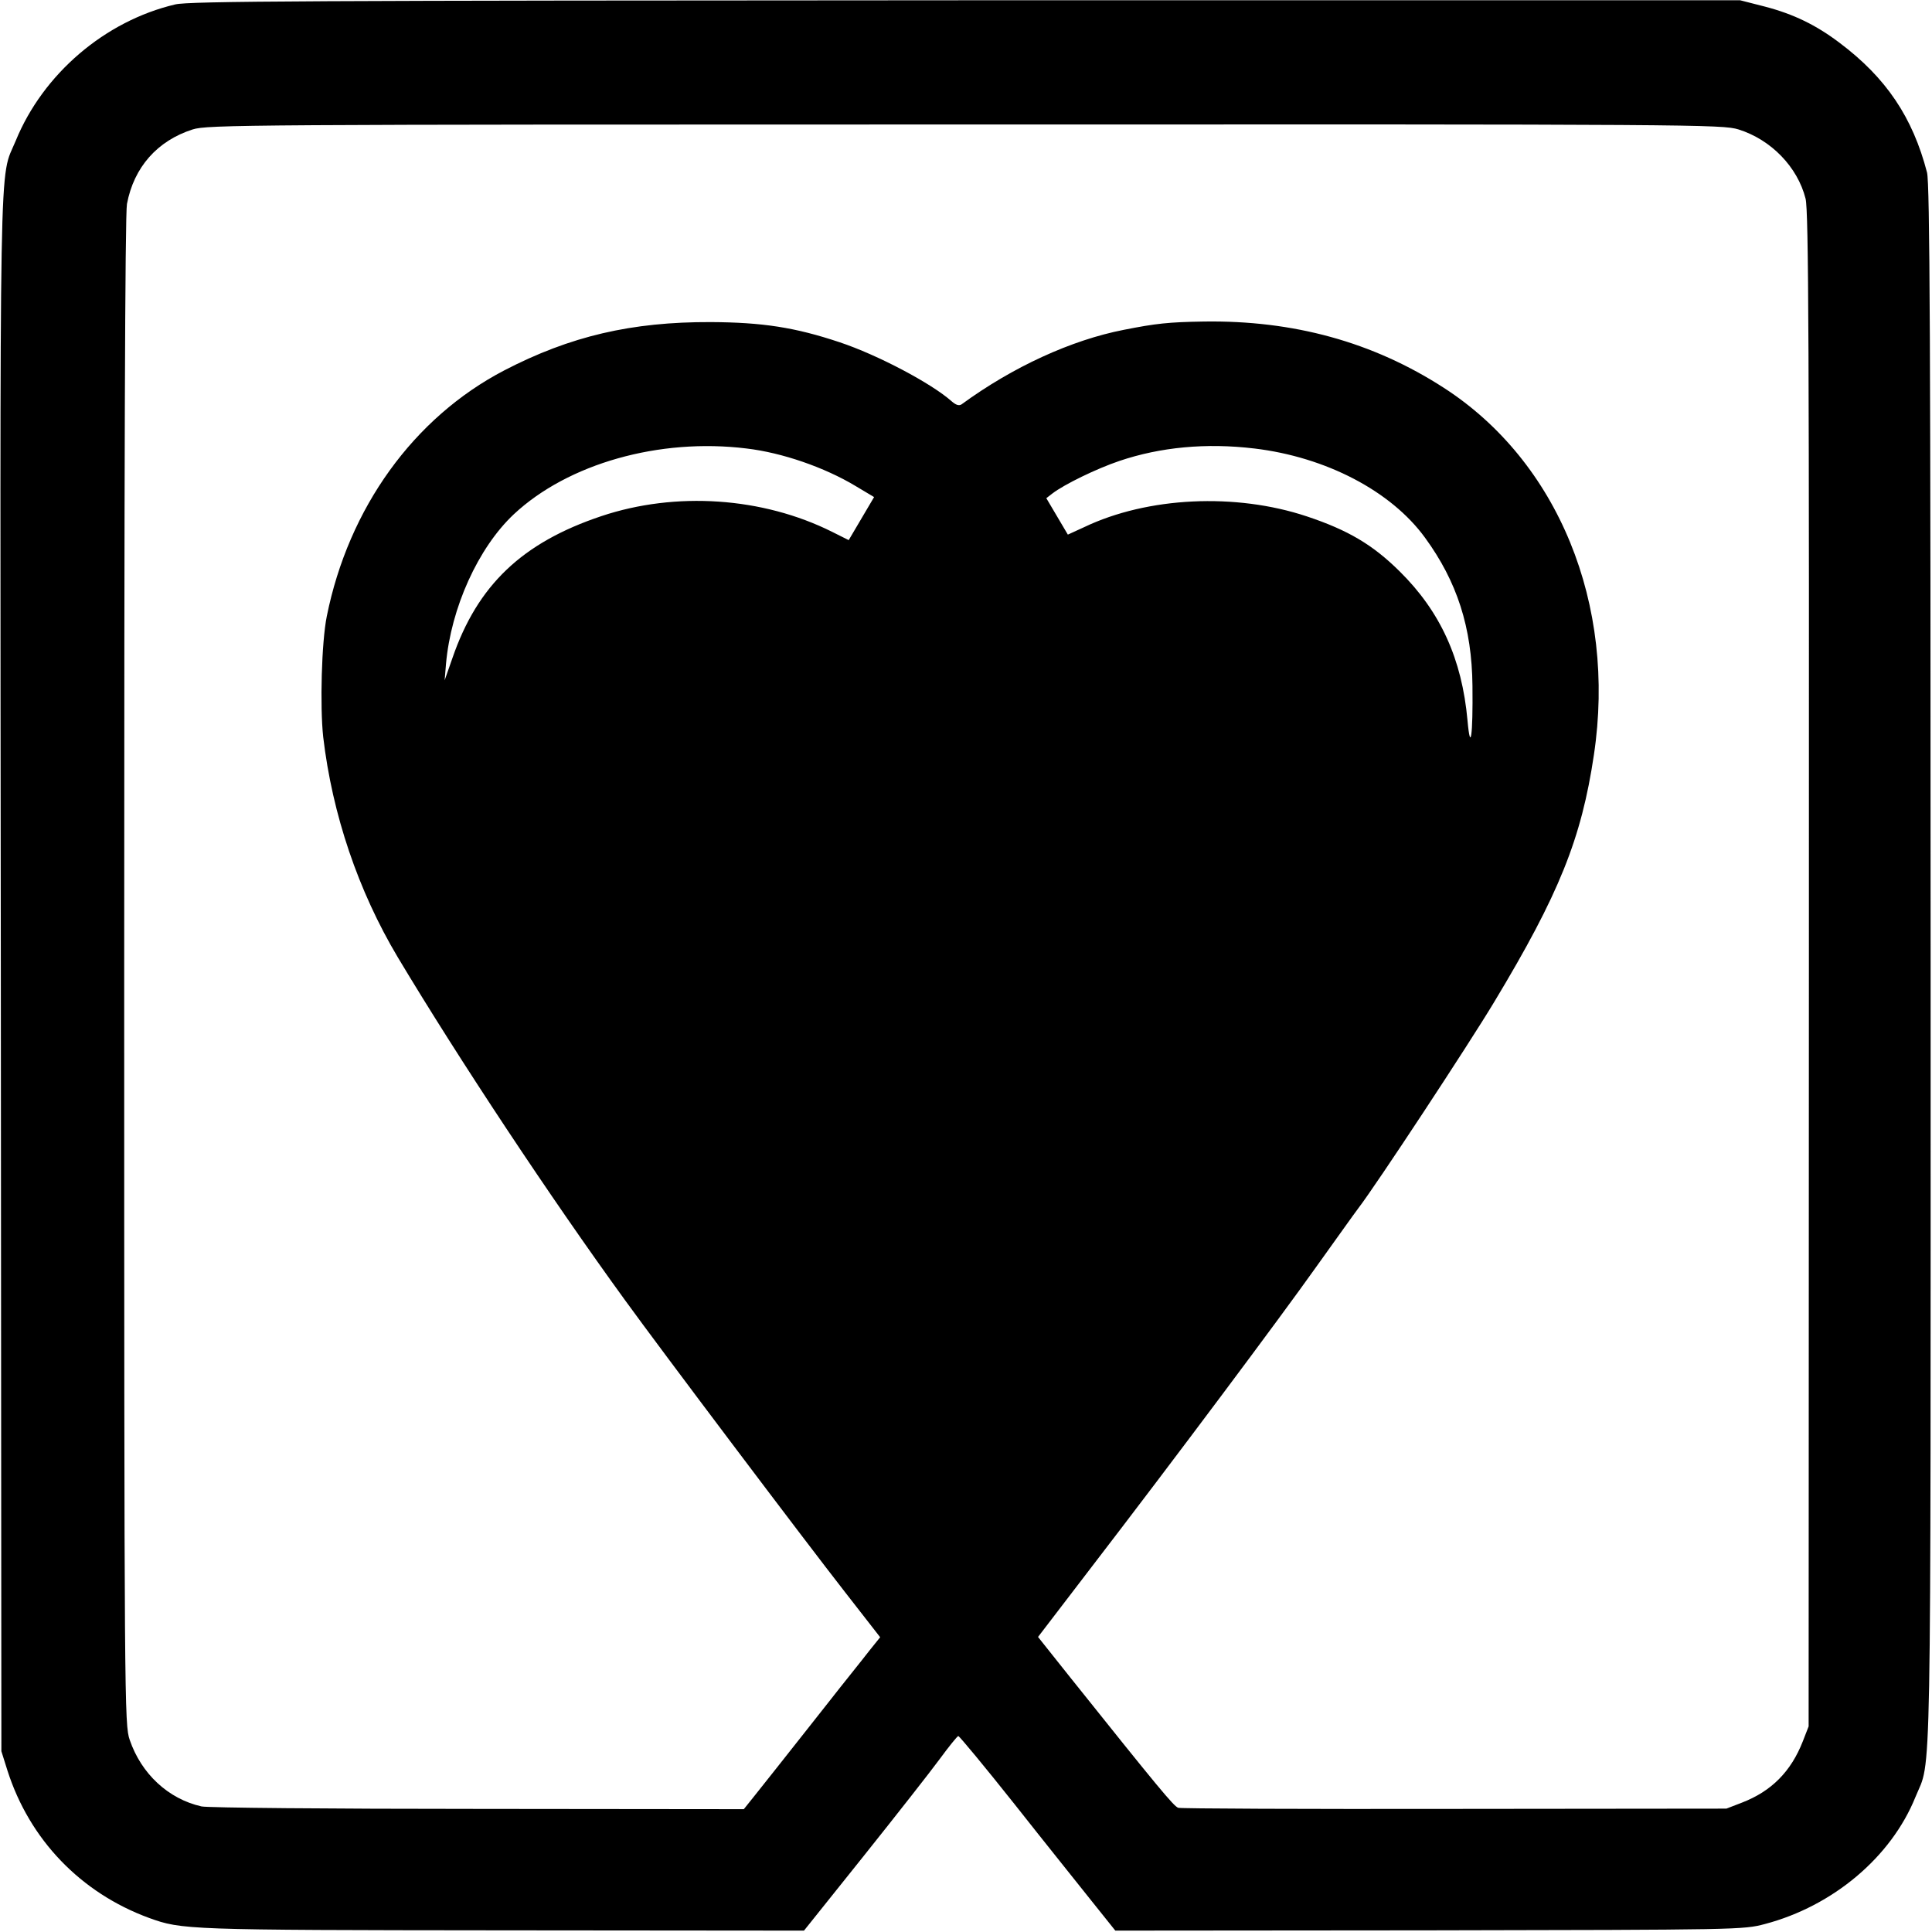 <?xml version="1.0" standalone="no"?>
<!DOCTYPE svg PUBLIC "-//W3C//DTD SVG 20010904//EN"
 "http://www.w3.org/TR/2001/REC-SVG-20010904/DTD/svg10.dtd">
<svg version="1.0" xmlns="http://www.w3.org/2000/svg"
 width="700pt" height="700pt" viewBox="0 0 700 700"
 preserveAspectRatio="xMidYMid meet">
<g transform="translate(0,700) scale(0.1,-0.1)"
fill="#000000" stroke="none">
<path d="M635 6984 c-255 -60 -479 -252 -578 -494 -61 -148 -57 66 -54 -3015
l2 -2820 22 -70 c80 -250 265 -443 513 -534 119 -43 134 -44 1279 -45 l1094
-1 216 270 c119 149 243 307 276 352 33 45 63 82 67 83 4 0 96 -111 204 -247
108 -137 235 -295 281 -353 l84 -105 1137 1 c1123 2 1138 2 1217 23 246 65
457 242 545 460 59 145 55 -69 55 3006 0 2283 -3 2840 -13 2880 -52 200 -148
343 -317 470 -86 65 -167 104 -270 131 l-90 23 -2805 0 c-2393 -1 -2814 -3
-2865 -15z m5664 -453 c118 -37 214 -136 243 -251 11 -46 13 -520 12 -2795
l-1 -2740 -21 -54 c-43 -110 -114 -181 -220 -222 l-57 -22 -985 -1 c-542 -1
-992 1 -1001 4 -16 5 -73 74 -391 472 l-117 147 186 243 c309 402 690 912 822
1098 69 96 137 192 153 213 63 82 399 592 492 747 235 390 316 592 361 895 82
546 -130 1063 -544 1330 -257 166 -545 245 -870 240 -127 -2 -173 -7 -289 -30
-190 -37 -402 -134 -588 -270 -9 -6 -20 -3 -36 11 -73 65 -268 168 -406 214
-162 54 -279 72 -467 73 -287 1 -509 -51 -748 -175 -328 -171 -564 -498 -643
-891 -19 -94 -25 -326 -13 -437 33 -281 127 -558 270 -798 224 -374 555 -873
823 -1242 131 -181 648 -867 798 -1059 l127 -163 -37 -46 c-20 -26 -42 -53
-49 -62 -7 -8 -85 -107 -174 -220 -89 -113 -178 -225 -198 -250 l-36 -45 -965
1 c-531 0 -981 4 -1000 9 -120 27 -218 118 -260 241 -19 55 -20 116 -20 2784
0 1813 3 2745 10 2781 25 133 110 229 238 270 54 17 184 18 2799 18 2654 1
2743 0 2802 -18z m-3594 -1156 c128 -15 282 -68 395 -136 l67 -40 -46 -78 -46
-78 -60 30 c-252 126 -567 147 -836 57 -287 -96 -449 -250 -540 -515 l-28 -80
5 60 c18 202 116 420 246 542 196 183 527 277 843 238z m1840 0 c259 -31 495
-154 618 -323 116 -159 170 -325 172 -537 2 -179 -7 -247 -18 -125 -20 222
-98 394 -246 540 -97 96 -186 149 -336 199 -258 86 -577 71 -807 -39 l-59 -27
-39 66 -39 66 22 17 c43 33 160 90 243 118 148 50 314 66 489 45z"/>
</g>
</svg>
